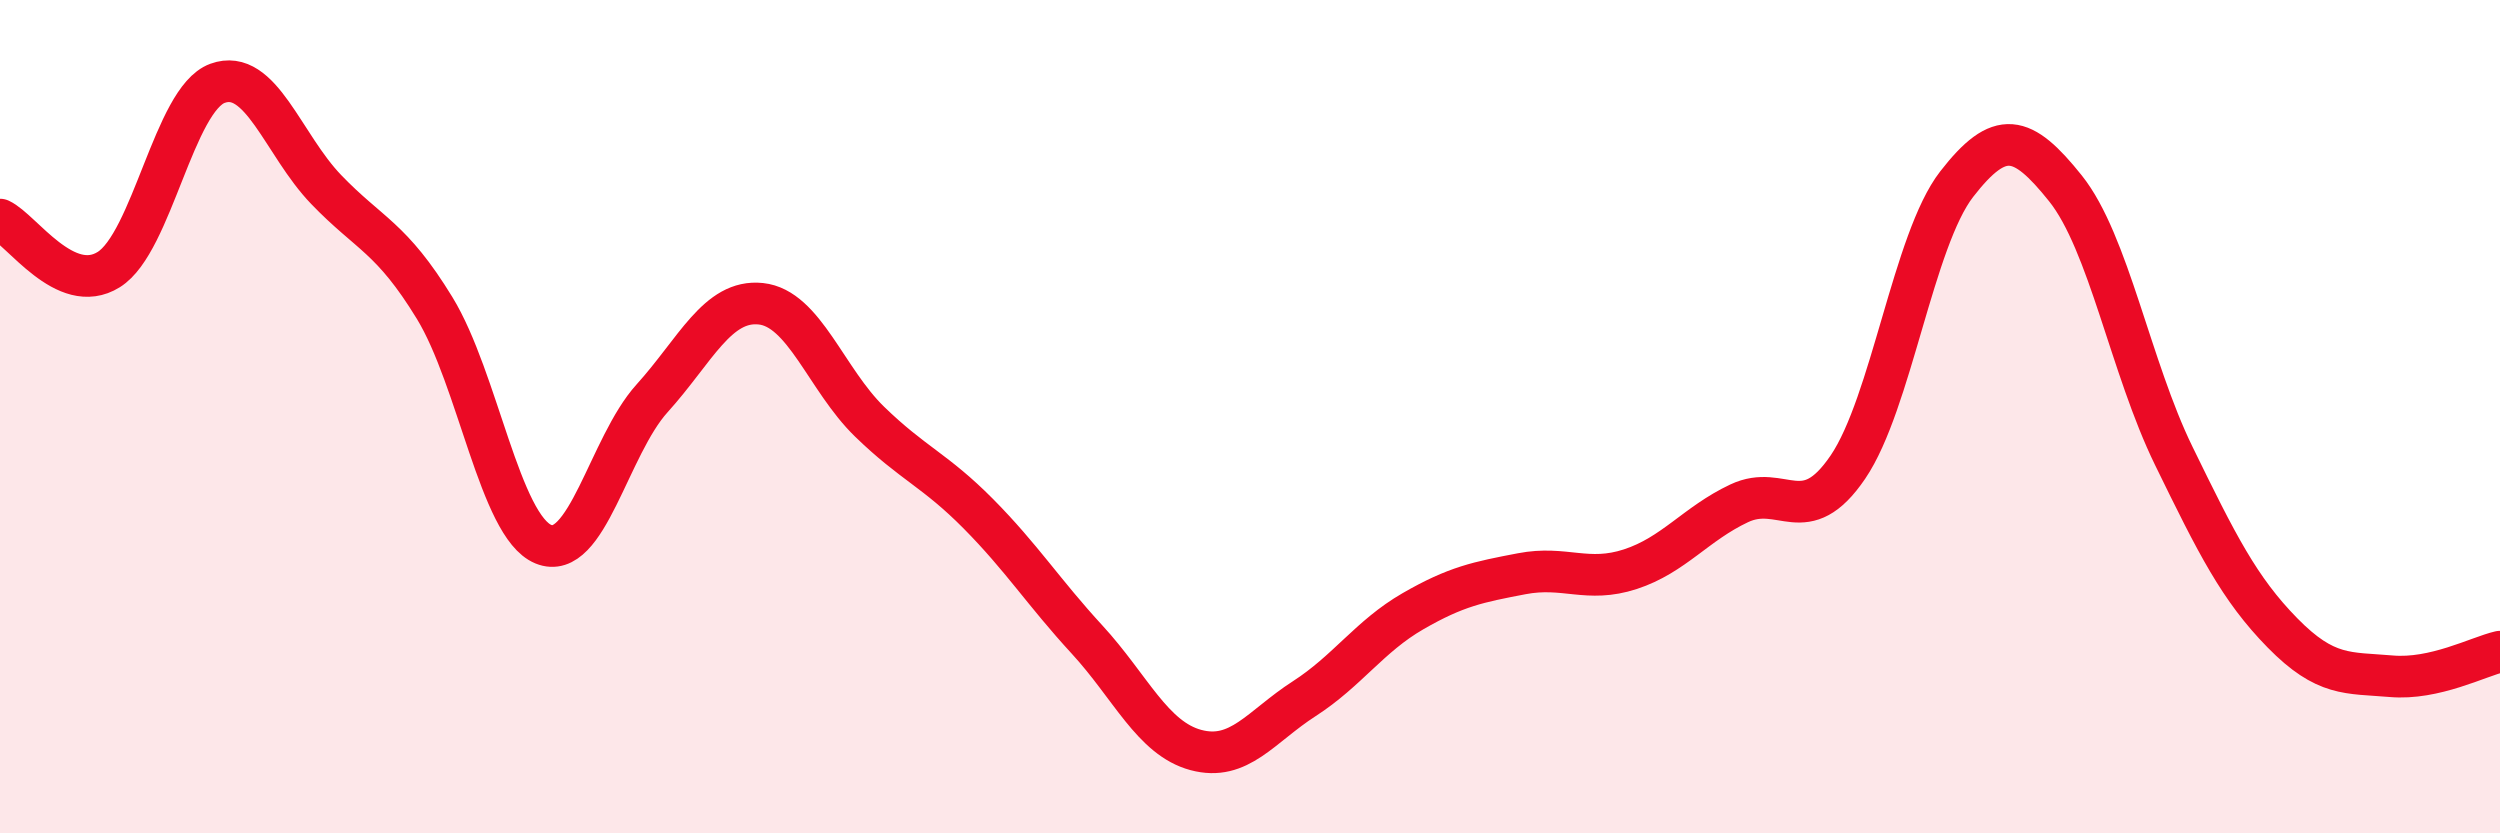 
    <svg width="60" height="20" viewBox="0 0 60 20" xmlns="http://www.w3.org/2000/svg">
      <path
        d="M 0,5.27 C 0.52,5.51 1.57,7.12 2.61,6.47 C 3.65,5.82 4.18,2.38 5.22,2 C 6.26,1.62 6.79,3.47 7.83,4.55 C 8.87,5.63 9.39,5.69 10.43,7.39 C 11.47,9.09 12,12.63 13.04,13.06 C 14.08,13.49 14.61,10.71 15.65,9.56 C 16.69,8.41 17.22,7.18 18.26,7.29 C 19.3,7.4 19.83,9.11 20.87,10.12 C 21.91,11.13 22.44,11.28 23.48,12.33 C 24.52,13.38 25.05,14.22 26.09,15.35 C 27.13,16.48 27.66,17.72 28.7,18 C 29.74,18.28 30.26,17.44 31.3,16.77 C 32.34,16.1 32.87,15.27 33.91,14.67 C 34.95,14.07 35.48,13.97 36.52,13.77 C 37.56,13.57 38.09,14 39.13,13.66 C 40.17,13.32 40.7,12.57 41.74,12.08 C 42.78,11.59 43.31,12.74 44.35,11.21 C 45.39,9.68 45.92,5.76 46.96,4.42 C 48,3.08 48.53,3.22 49.57,4.52 C 50.61,5.82 51.13,8.81 52.17,10.94 C 53.21,13.07 53.74,14.13 54.78,15.19 C 55.82,16.25 56.35,16.14 57.39,16.23 C 58.43,16.32 59.48,15.76 60,15.64L60 20L0 20Z"
        fill="#EB0A25"
        opacity="0.1"
        stroke-linecap="round"
        stroke-linejoin="round"
      />
      <path
        d="M 0,5.27 C 0.52,5.51 1.57,7.12 2.61,6.47 C 3.65,5.82 4.18,2.38 5.22,2 C 6.26,1.62 6.79,3.47 7.83,4.55 C 8.87,5.63 9.39,5.69 10.43,7.39 C 11.47,9.09 12,12.63 13.04,13.06 C 14.08,13.49 14.61,10.71 15.65,9.56 C 16.69,8.41 17.22,7.18 18.26,7.29 C 19.3,7.4 19.83,9.11 20.87,10.12 C 21.91,11.13 22.44,11.28 23.48,12.33 C 24.52,13.38 25.05,14.22 26.09,15.35 C 27.13,16.48 27.66,17.72 28.7,18 C 29.74,18.28 30.26,17.44 31.3,16.77 C 32.34,16.1 32.87,15.27 33.91,14.67 C 34.95,14.07 35.48,13.97 36.52,13.77 C 37.56,13.57 38.09,14 39.13,13.66 C 40.17,13.32 40.7,12.57 41.74,12.08 C 42.78,11.59 43.31,12.74 44.35,11.21 C 45.39,9.68 45.92,5.76 46.96,4.42 C 48,3.08 48.53,3.22 49.57,4.52 C 50.61,5.82 51.13,8.81 52.17,10.94 C 53.21,13.07 53.74,14.13 54.78,15.19 C 55.82,16.25 56.35,16.14 57.39,16.23 C 58.43,16.32 59.48,15.76 60,15.64"
        stroke="#EB0A25"
        stroke-width="1"
        fill="none"
        stroke-linecap="round"
        stroke-linejoin="round"
      />
    </svg>
  